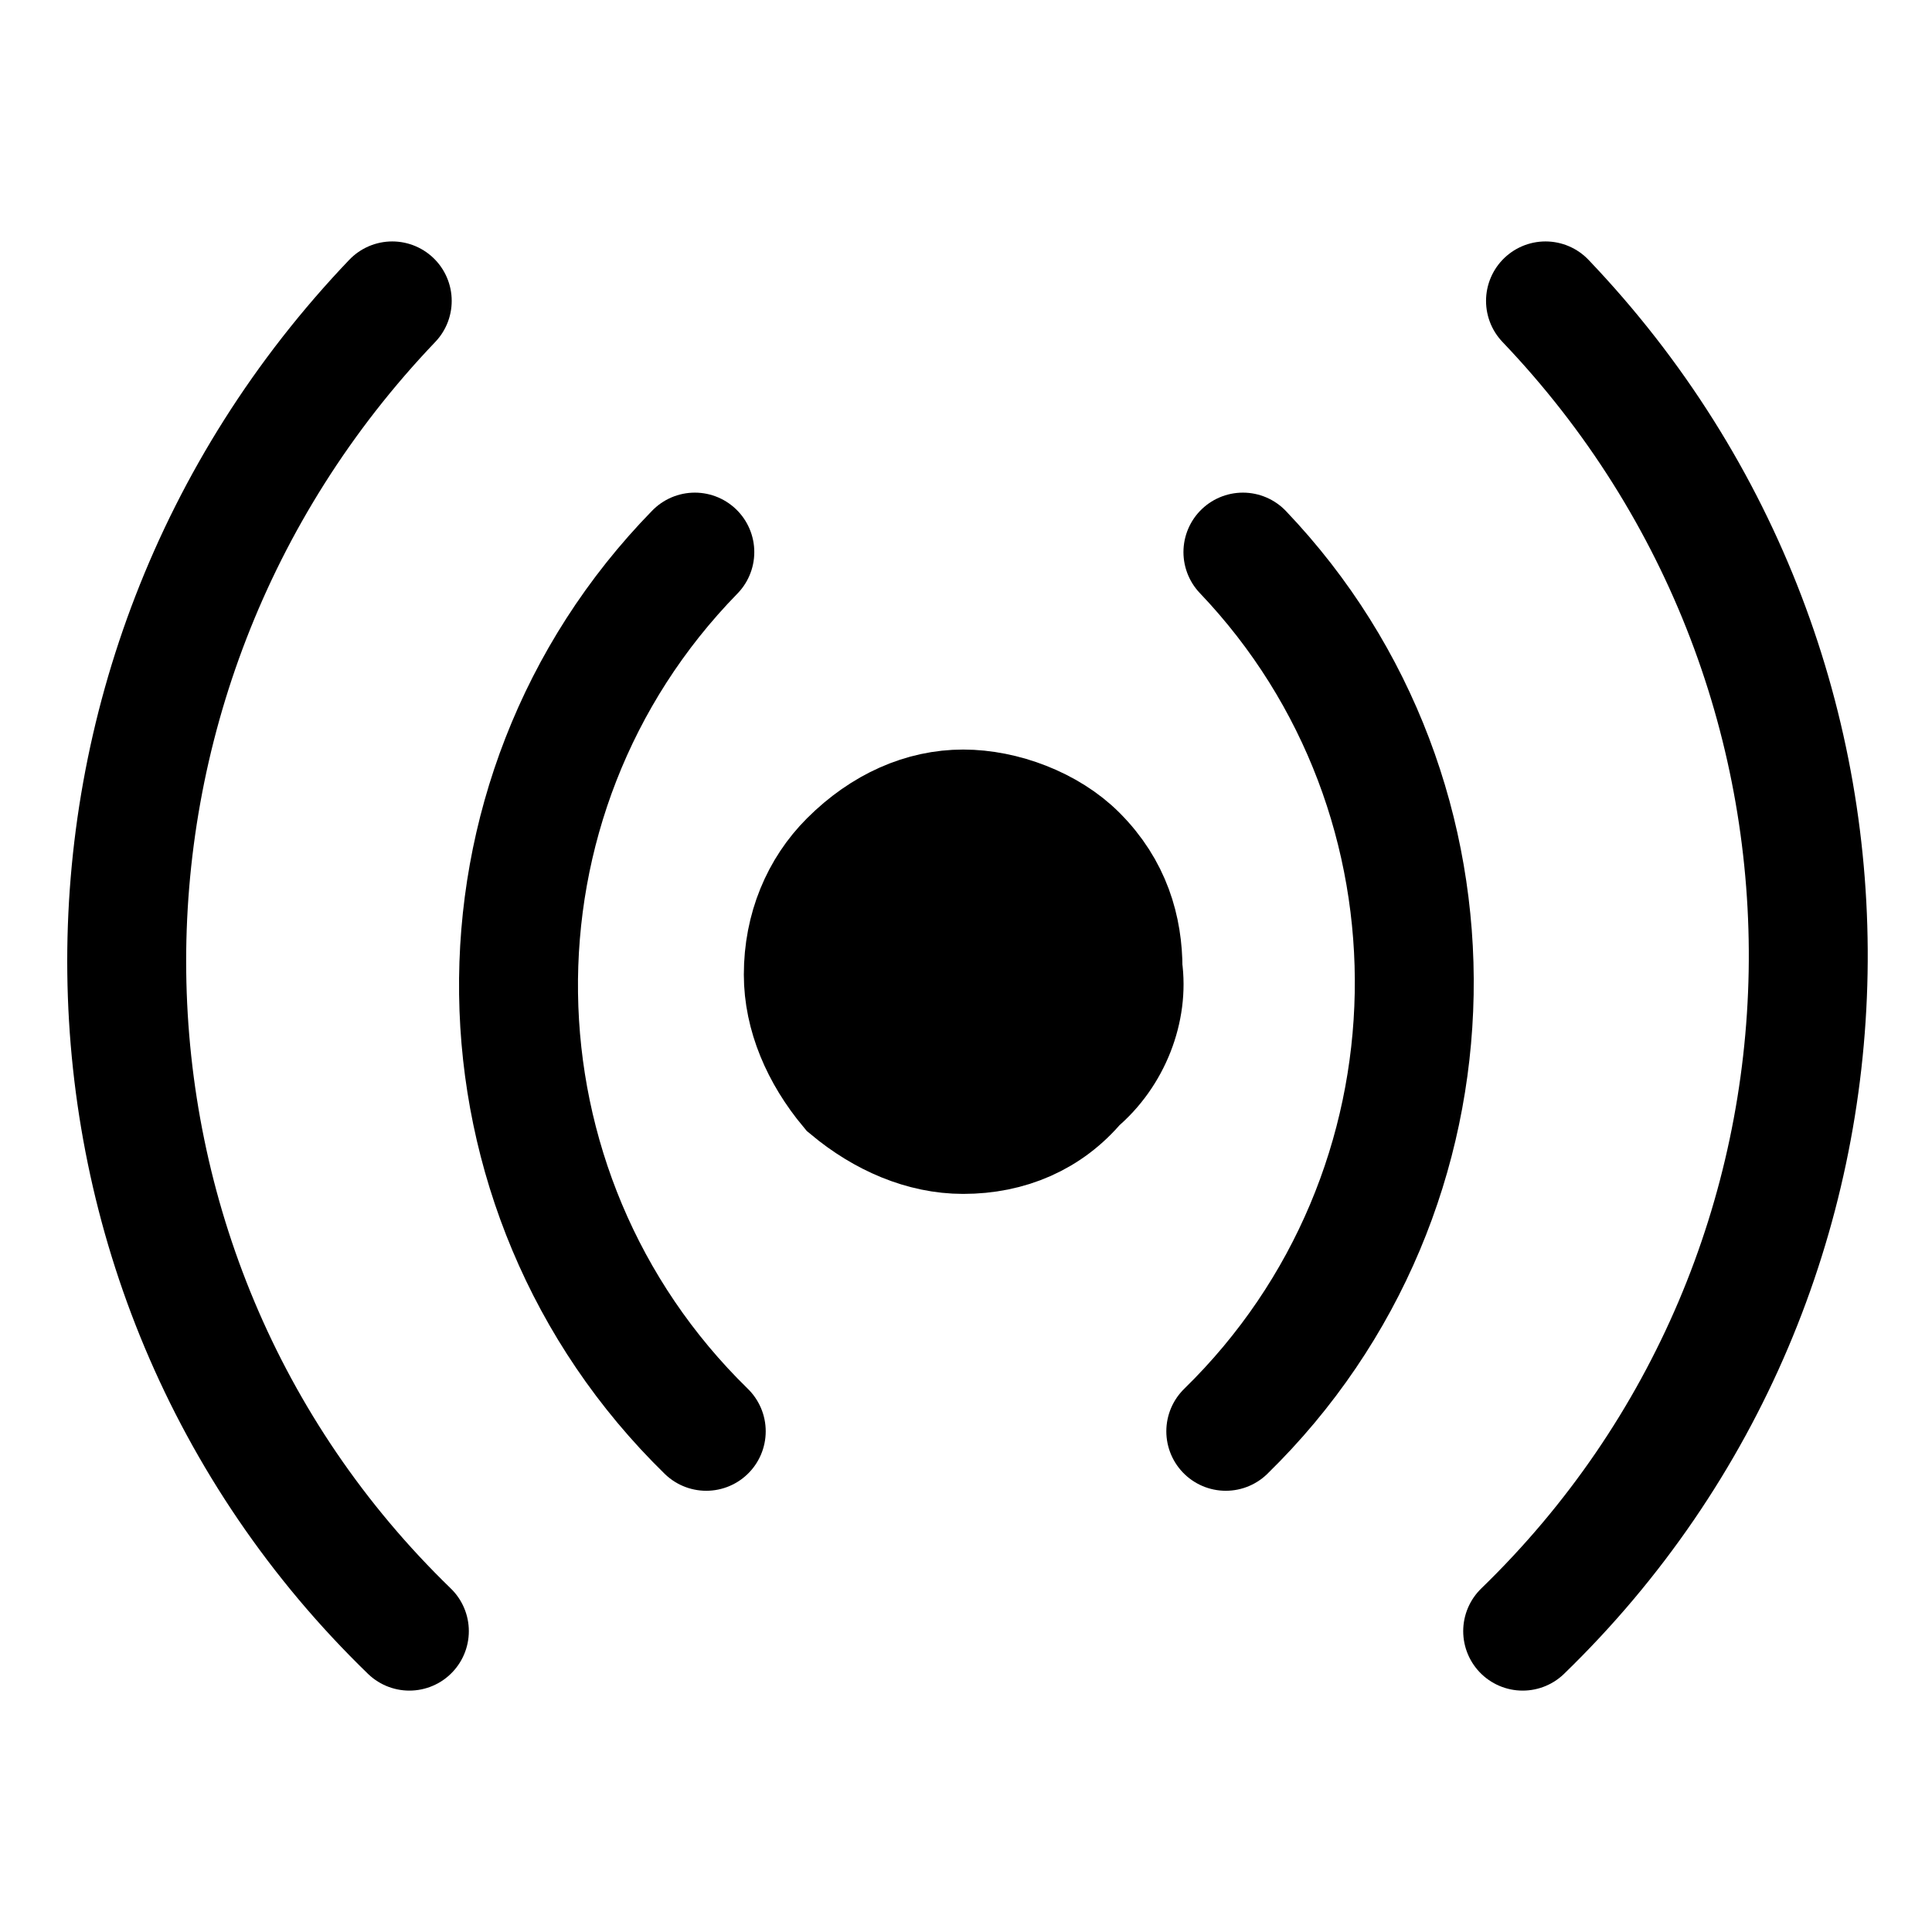 <?xml version="1.0" encoding="UTF-8"?>
<!-- Uploaded to: ICON Repo, www.svgrepo.com, Generator: ICON Repo Mixer Tools -->
<svg width="800px" height="800px" version="1.1" viewBox="144 144 512 512" xmlns="http://www.w3.org/2000/svg">
 <g stroke="#000000" stroke-width="20.831">
  <path transform="matrix(1.513 0 0 1.513 148.09 148.09)" d="m138 168c0-8.001 3-15.001 8.001-19.999 6-6 13-9.001 19.999-9.001 7 0 15.001 3 19.999 8.001 6 6 8.001 13 8.001 19.999 0.999 7-2.001 15.001-8.001 19.999-5.001 6-12.001 9.001-19.999 9.001-7 0-13.999-3-19.999-8.001-5.001-6-8.001-13-8.001-19.999z"/>
  <path transform="matrix(1.513 0 0 1.513 148.09 148.09)" d="m119 93.999c-42 42.999-41 112 2.001 154" fill="none" stroke-linecap="round" stroke-linejoin="round"/>
  <path transform="matrix(1.513 0 0 1.513 148.09 148.09)" d="m66.001 50.001c-63.001 66.001-61.999 170 3 233" fill="none" stroke-linecap="round" stroke-linejoin="round"/>
  <path transform="matrix(1.513 0 0 1.513 148.09 148.09)" d="m215 93.999c41 42.999 40.001 112-3 154" fill="none" stroke-linecap="round" stroke-linejoin="round"/>
  <path transform="matrix(1.513 0 0 1.513 148.09 148.09)" d="m268 50.001c63.001 66.001 61 170-3.999 233" fill="none" stroke-linecap="round" stroke-linejoin="round"/>
 </g>
</svg>